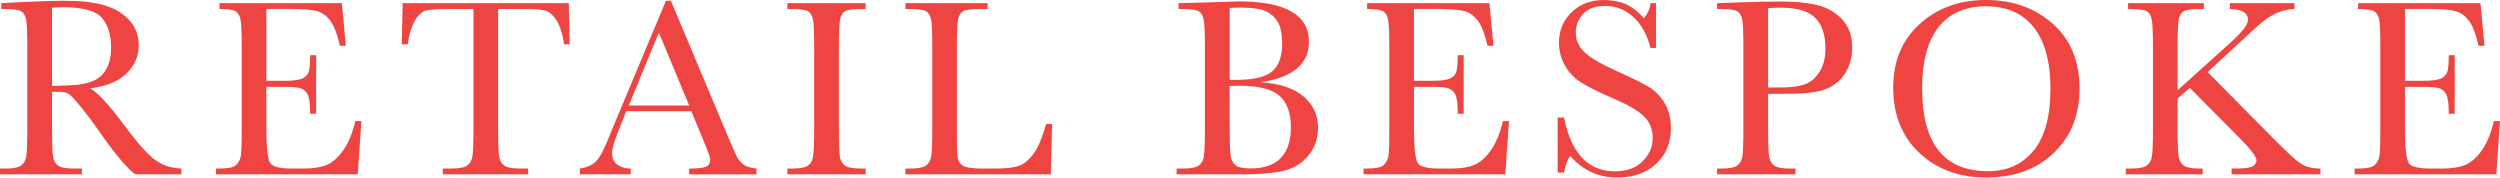 <!-- Generator: Adobe Illustrator 20.1.0, SVG Export Plug-In  -->
<svg version="1.1"
	 xmlns="http://www.w3.org/2000/svg" xmlns:xlink="http://www.w3.org/1999/xlink" xmlns:a="http://ns.adobe.com/AdobeSVGViewerExtensions/3.0/"
	 x="0px" y="0px" width="222.404px" height="15.791px" viewBox="0 0 222.404 15.791"
	 style="enable-background:new 0 0 222.404 15.791;" xml:space="preserve">
<style type="text/css">
	.st0{fill:#EE4543;}
</style>
<defs>
</defs>
<g>
	<path class="st0" d="M16.138,15.51h-4.099c-0.726-0.509-1.838-1.842-3.335-3.998c-0.479-0.688-0.977-1.35-1.494-1.982
		S6.338,8.512,6.143,8.373s-0.498-0.208-0.91-0.208H4.627v3.38c0,1.198,0.028,1.982,0.084,2.354c0.057,0.37,0.206,0.646,0.449,0.825
		c0.244,0.18,0.709,0.27,1.398,0.27h0.73v0.517H0v-0.517h0.494c0.651,0,1.103-0.082,1.354-0.247c0.25-0.165,0.41-0.421,0.477-0.77
		c0.067-0.348,0.101-1.158,0.101-2.432V4.077c0-1.213-0.034-1.995-0.101-2.347C2.257,1.378,2.107,1.135,1.875,1
		S1.142,0.798,0.371,0.798H0.112V0.281l2.179-0.112C3.744,0.102,4.896,0.068,5.75,0.068c1.453,0,2.634,0.135,3.543,0.404
		c0.91,0.27,1.646,0.711,2.207,1.324c0.562,0.614,0.842,1.348,0.842,2.201c0,0.996-0.367,1.846-1.101,2.55S9.43,7.689,8.007,7.861
		c0.636,0.308,1.662,1.416,3.077,3.324c1.153,1.551,2.059,2.564,2.718,3.044s1.438,0.733,2.336,0.764V15.51z M4.627,7.648
		c0.562-0.015,1.142-0.037,1.741-0.067s1.119-0.112,1.561-0.247s0.799-0.331,1.072-0.59C9.274,6.486,9.49,6.147,9.647,5.729
		c0.157-0.42,0.236-0.937,0.236-1.551c0-1.07-0.268-1.928-0.803-2.571C8.544,0.963,7.378,0.641,5.582,0.641
		c-0.277,0-0.595,0.015-0.955,0.045V7.648z"/>
	<path class="st0" d="M31.611,10.771h0.539l-0.326,4.739H19.213v-0.517h0.314c0.756,0,1.245-0.101,1.465-0.304
		c0.221-0.201,0.361-0.458,0.421-0.769s0.09-1.103,0.09-2.376V4.077c0-1.16-0.032-1.924-0.095-2.291
		c-0.064-0.367-0.21-0.623-0.438-0.77c-0.228-0.146-0.709-0.219-1.443-0.219V0.281H30.41l0.359,3.796h-0.528
		c-0.24-1.063-0.534-1.817-0.881-2.263c-0.349-0.445-0.762-0.727-1.241-0.843s-1.25-0.174-2.313-0.174h-2.111v6.39h1.617
		c0.741,0,1.26-0.063,1.556-0.19c0.295-0.127,0.49-0.32,0.584-0.578c0.093-0.259,0.14-0.762,0.14-1.511h0.528v5.211h-0.528
		c0-0.846-0.071-1.413-0.213-1.701s-0.35-0.476-0.623-0.562c-0.273-0.086-0.736-0.13-1.387-0.13h-1.673v3.605
		c0,1.805,0.116,2.865,0.348,3.184s0.857,0.478,1.875,0.478h1.134c0.801,0,1.46-0.103,1.977-0.309s1.009-0.629,1.477-1.27
		C30.973,12.775,31.342,11.894,31.611,10.771z"/>
	<path class="st0" d="M36.259,3.942h-0.517l0.079-3.661H50.6l0.079,3.661h-0.483c-0.172-1.003-0.408-1.728-0.708-2.173
		s-0.622-0.719-0.966-0.82c-0.344-0.101-0.932-0.151-1.763-0.151h-2.448v10.747c0,1.191,0.028,1.974,0.084,2.348
		c0.056,0.374,0.208,0.651,0.455,0.831s0.711,0.27,1.393,0.27h0.741v0.517h-7.592v-0.517h0.786c0.651,0,1.103-0.082,1.353-0.247
		c0.251-0.165,0.412-0.421,0.483-0.77c0.071-0.348,0.106-1.158,0.106-2.432V0.798h-2.257c-0.981,0-1.64,0.047-1.977,0.141
		s-0.653,0.376-0.949,0.848C36.643,2.258,36.416,2.977,36.259,3.942z"/>
	<path class="st0" d="M61.502,9.895h-5.784l-0.393,0.966c-0.584,1.4-0.876,2.313-0.876,2.74c0,0.457,0.155,0.803,0.466,1.039
		c0.311,0.235,0.709,0.354,1.196,0.354v0.517h-4.526v-0.517c0.674-0.104,1.175-0.343,1.505-0.713c0.33-0.371,0.726-1.151,1.19-2.342
		c0.038-0.112,0.217-0.547,0.539-1.303l4.425-10.567h0.438l5.087,12.095l0.696,1.595c0.157,0.359,0.369,0.642,0.634,0.848
		c0.266,0.206,0.665,0.335,1.196,0.388v0.517h-5.986v-0.517c0.734,0,1.23-0.055,1.488-0.163c0.259-0.108,0.388-0.323,0.388-0.646
		c0-0.165-0.172-0.655-0.517-1.472L61.502,9.895z M61.312,9.389l-2.695-6.49l-2.684,6.49H61.312z"/>
	<path class="st0" d="M70.047,0.798V0.281h6.963v0.517h-0.326c-0.749,0-1.239,0.062-1.471,0.186
		c-0.232,0.123-0.387,0.354-0.466,0.69c-0.078,0.337-0.118,1.138-0.118,2.403v7.468c0,1.198,0.028,1.982,0.084,2.354
		c0.056,0.37,0.206,0.646,0.449,0.825c0.243,0.18,0.709,0.27,1.398,0.27h0.449v0.517h-6.963v-0.517h0.449
		c0.651,0,1.103-0.082,1.353-0.247c0.251-0.165,0.41-0.421,0.478-0.77c0.067-0.348,0.101-1.158,0.101-2.432V4.077
		c0-1.213-0.034-1.995-0.101-2.347C72.259,1.378,72.109,1.135,71.877,1s-0.734-0.202-1.505-0.202H70.047z"/>
	<path class="st0" d="M93.595,11.029l-0.112,4.48H80.545v-0.517h0.449c0.651,0,1.103-0.082,1.354-0.247
		c0.25-0.165,0.412-0.421,0.482-0.77c0.071-0.348,0.107-1.158,0.107-2.432V4.077c0-1.213-0.036-1.995-0.107-2.347
		C82.759,1.378,82.609,1.135,82.381,1c-0.228-0.135-0.728-0.202-1.499-0.202h-0.337V0.281h7.311v0.517h-0.674
		c-0.749,0-1.239,0.062-1.471,0.186c-0.232,0.123-0.388,0.354-0.466,0.69c-0.079,0.337-0.118,1.138-0.118,2.403v7.974
		c0,1.101,0.03,1.789,0.09,2.066s0.223,0.492,0.488,0.646c0.266,0.153,0.837,0.23,1.713,0.23h1.157c0.936,0,1.63-0.082,2.083-0.247
		c0.453-0.165,0.883-0.524,1.291-1.078c0.408-0.554,0.781-1.434,1.118-2.639H93.595z"/>
	<path class="st0" d="M112.143,7.312c1.729,0.127,3.014,0.558,3.852,1.292c0.838,0.733,1.258,1.65,1.258,2.751
		c0,0.958-0.285,1.784-0.854,2.477s-1.297,1.146-2.185,1.358c-0.887,0.214-2.076,0.32-3.565,0.32h-5.975v-0.517h0.584
		c0.651,0,1.103-0.082,1.354-0.247c0.25-0.165,0.41-0.421,0.477-0.77c0.067-0.348,0.101-1.158,0.101-2.432V4.133
		c0-1.234-0.036-2.032-0.106-2.392c-0.071-0.359-0.221-0.606-0.449-0.741c-0.229-0.135-0.729-0.202-1.5-0.202h-0.292V0.281
		l2.504-0.067l2.853-0.09c4.163,0,6.244,1.198,6.244,3.594c0,0.988-0.357,1.782-1.072,2.381
		C114.657,6.697,113.581,7.102,112.143,7.312z M109.392,7.098c0.187,0.008,0.344,0.012,0.472,0.012c1.617,0,2.722-0.255,3.313-0.764
		s0.887-1.333,0.887-2.471c0-0.794-0.116-1.407-0.348-1.842s-0.58-0.77-1.044-1.005c-0.464-0.236-1.258-0.354-2.381-0.354
		c-0.292,0-0.591,0.012-0.898,0.034V7.098z M109.392,7.648v3.392c0,1.445,0.026,2.362,0.079,2.751
		c0.052,0.39,0.193,0.686,0.421,0.888c0.228,0.202,0.679,0.304,1.353,0.304c1.198,0,2.096-0.308,2.695-0.922
		c0.599-0.613,0.898-1.534,0.898-2.762c0-1.258-0.339-2.185-1.016-2.78c-0.678-0.595-1.87-0.893-3.577-0.893
		C109.976,7.626,109.691,7.634,109.392,7.648z"/>
	<path class="st0" d="M133.704,10.771h0.539l-0.326,4.739h-12.612v-0.517h0.314c0.756,0,1.245-0.101,1.465-0.304
		c0.221-0.201,0.361-0.458,0.421-0.769s0.09-1.103,0.09-2.376V4.077c0-1.16-0.032-1.924-0.095-2.291
		c-0.064-0.367-0.21-0.623-0.438-0.77c-0.228-0.146-0.709-0.219-1.443-0.219V0.281h10.882l0.359,3.796h-0.527
		c-0.24-1.063-0.534-1.817-0.882-2.263c-0.349-0.445-0.762-0.727-1.241-0.843c-0.479-0.116-1.25-0.174-2.313-0.174h-2.111v6.39
		h1.617c0.741,0,1.26-0.063,1.556-0.19s0.49-0.32,0.584-0.578c0.094-0.259,0.141-0.762,0.141-1.511h0.527v5.211h-0.527
		c0-0.846-0.071-1.413-0.214-1.701c-0.142-0.288-0.35-0.476-0.623-0.562s-0.736-0.13-1.387-0.13h-1.673v3.605
		c0,1.805,0.116,2.865,0.348,3.184s0.857,0.478,1.875,0.478h1.135c0.801,0,1.46-0.103,1.977-0.309s1.009-0.629,1.477-1.27
		C133.065,12.775,133.434,11.894,133.704,10.771z"/>
	<path class="st0" d="M138.576,15.353v-4.896h0.562c0.637,3.189,2.145,4.784,4.525,4.784c1.071,0,1.9-0.305,2.488-0.915
		s0.881-1.294,0.881-2.05c0-0.764-0.258-1.404-0.774-1.92c-0.517-0.51-1.46-1.057-2.83-1.641c-1.221-0.523-2.142-0.982-2.763-1.375
		c-0.621-0.394-1.106-0.904-1.454-1.533c-0.349-0.629-0.522-1.299-0.522-2.01c0-1.086,0.376-1.99,1.129-2.713
		C140.569,0.361,141.522,0,142.674,0c0.645,0,1.251,0.105,1.82,0.314c0.568,0.21,1.152,0.645,1.752,1.303
		c0.344-0.411,0.539-0.856,0.584-1.336h0.494v3.986h-0.494c-0.285-1.16-0.788-2.073-1.511-2.74c-0.723-0.666-1.56-0.999-2.511-0.999
		c-0.905,0-1.57,0.245-1.993,0.735s-0.634,1.027-0.634,1.611c0,0.704,0.266,1.3,0.797,1.786c0.524,0.494,1.471,1.048,2.842,1.662
		c1.31,0.584,2.263,1.054,2.857,1.409c0.596,0.355,1.072,0.848,1.432,1.477s0.539,1.355,0.539,2.18c0,1.303-0.434,2.361-1.303,3.178
		c-0.868,0.816-2.028,1.225-3.48,1.225c-1.67,0-3.062-0.641-4.178-1.921c-0.248,0.352-0.431,0.846-0.551,1.482H138.576z"/>
	<path class="st0" d="M157.293,8.345v3.2c0,1.198,0.028,1.982,0.085,2.354c0.056,0.37,0.208,0.646,0.454,0.825
		c0.248,0.18,0.712,0.27,1.393,0.27h0.506v0.517h-6.975v-0.517h0.404c0.652,0,1.103-0.082,1.354-0.247s0.41-0.421,0.478-0.77
		c0.067-0.348,0.101-1.158,0.101-2.432V4.077c0-1.213-0.033-1.995-0.101-2.347c-0.067-0.353-0.217-0.596-0.449-0.73
		s-0.733-0.202-1.505-0.202h-0.281V0.281l1.91-0.067c1.527-0.053,2.717-0.079,3.57-0.079c1.572,0,2.784,0.124,3.634,0.371
		s1.546,0.686,2.089,1.314s0.814,1.422,0.814,2.381c0,0.83-0.186,1.564-0.557,2.201c-0.37,0.636-0.902,1.119-1.595,1.448
		s-1.911,0.494-3.655,0.494H157.293z M157.293,7.783h1.09c0.876,0,1.584-0.088,2.123-0.264s0.988-0.545,1.348-1.106
		s0.539-1.254,0.539-2.077c0-1.258-0.31-2.181-0.927-2.769c-0.618-0.588-1.619-0.882-3.005-0.882c-0.509,0-0.898,0.015-1.168,0.045
		V7.783z"/>
	<path class="st0" d="M168.422,7.795c0-2.352,0.785-4.238,2.357-5.66C172.352,0.712,174.314,0,176.665,0
		c2.374,0,4.356,0.704,5.947,2.111c1.591,1.408,2.387,3.328,2.387,5.762c0,2.358-0.763,4.268-2.286,5.728s-3.528,2.19-6.014,2.19
		c-2.418,0-4.402-0.73-5.952-2.19S168.422,10.205,168.422,7.795z M170.994,7.873c0,2.448,0.488,4.286,1.466,5.514
		c0.977,1.229,2.442,1.842,4.396,1.842c1.715,0,3.069-0.613,4.065-1.842c0.996-1.228,1.493-3.058,1.493-5.491
		c0-2.366-0.49-4.18-1.471-5.441s-2.403-1.892-4.268-1.892c-1.834,0-3.24,0.615-4.217,1.847
		C171.482,3.641,170.994,5.462,170.994,7.873z"/>
	<path class="st0" d="M193.722,8.03l4.649-4.188c1.078-0.967,1.617-1.655,1.617-2.066c0-0.622-0.539-0.947-1.617-0.978V0.281h5.739
		v0.517c-0.473,0.008-0.945,0.108-1.421,0.304c-0.476,0.194-0.912,0.449-1.309,0.764s-1.134,0.977-2.212,1.987l-2.774,2.561
		l5.705,5.761c1.303,1.326,2.175,2.127,2.616,2.404c0.442,0.276,1.015,0.415,1.719,0.415v0.517h-7.906v-0.517h0.303
		c0.854,0,1.386-0.071,1.596-0.214c0.209-0.142,0.314-0.317,0.314-0.527c0-0.314-0.543-1.015-1.629-2.1l-4.301-4.336l-1.09,0.955
		v2.773c0,1.198,0.03,1.982,0.09,2.354c0.06,0.37,0.212,0.646,0.455,0.825s0.709,0.27,1.398,0.27h0.291v0.517h-6.839v-0.517h0.472
		c0.651,0,1.103-0.082,1.354-0.247s0.411-0.421,0.482-0.77c0.071-0.348,0.107-1.158,0.107-2.432V4.077
		c0-1.258-0.04-2.059-0.118-2.403c-0.079-0.345-0.234-0.576-0.466-0.696c-0.232-0.12-0.775-0.18-1.629-0.18V0.281h6.738v0.517
		h-0.281c-0.748,0-1.238,0.062-1.471,0.186c-0.232,0.123-0.388,0.354-0.466,0.69c-0.079,0.337-0.118,1.138-0.118,2.403V8.03z"/>
	<path class="st0" d="M221.865,10.771h0.539l-0.326,4.739h-12.611v-0.517h0.314c0.756,0,1.244-0.101,1.465-0.304
		c0.221-0.201,0.361-0.458,0.422-0.769c0.06-0.311,0.09-1.103,0.09-2.376V4.077c0-1.16-0.032-1.924-0.096-2.291
		s-0.21-0.623-0.438-0.77c-0.229-0.146-0.709-0.219-1.442-0.219V0.281h10.882l0.359,3.796h-0.528
		c-0.239-1.063-0.533-1.817-0.881-2.263c-0.349-0.445-0.762-0.727-1.241-0.843s-1.25-0.174-2.313-0.174h-2.111v6.39h1.617
		c0.741,0,1.26-0.063,1.556-0.19s0.49-0.32,0.584-0.578c0.094-0.259,0.14-0.762,0.14-1.511h0.528v5.211h-0.528
		c0-0.846-0.07-1.413-0.213-1.701s-0.35-0.476-0.623-0.562s-0.736-0.13-1.387-0.13h-1.674v3.605c0,1.805,0.116,2.865,0.348,3.184
		c0.232,0.318,0.857,0.478,1.876,0.478h1.134c0.802,0,1.461-0.103,1.977-0.309c0.518-0.206,1.01-0.629,1.478-1.27
		C221.226,12.775,221.595,11.894,221.865,10.771z"/>
</g>
</svg>